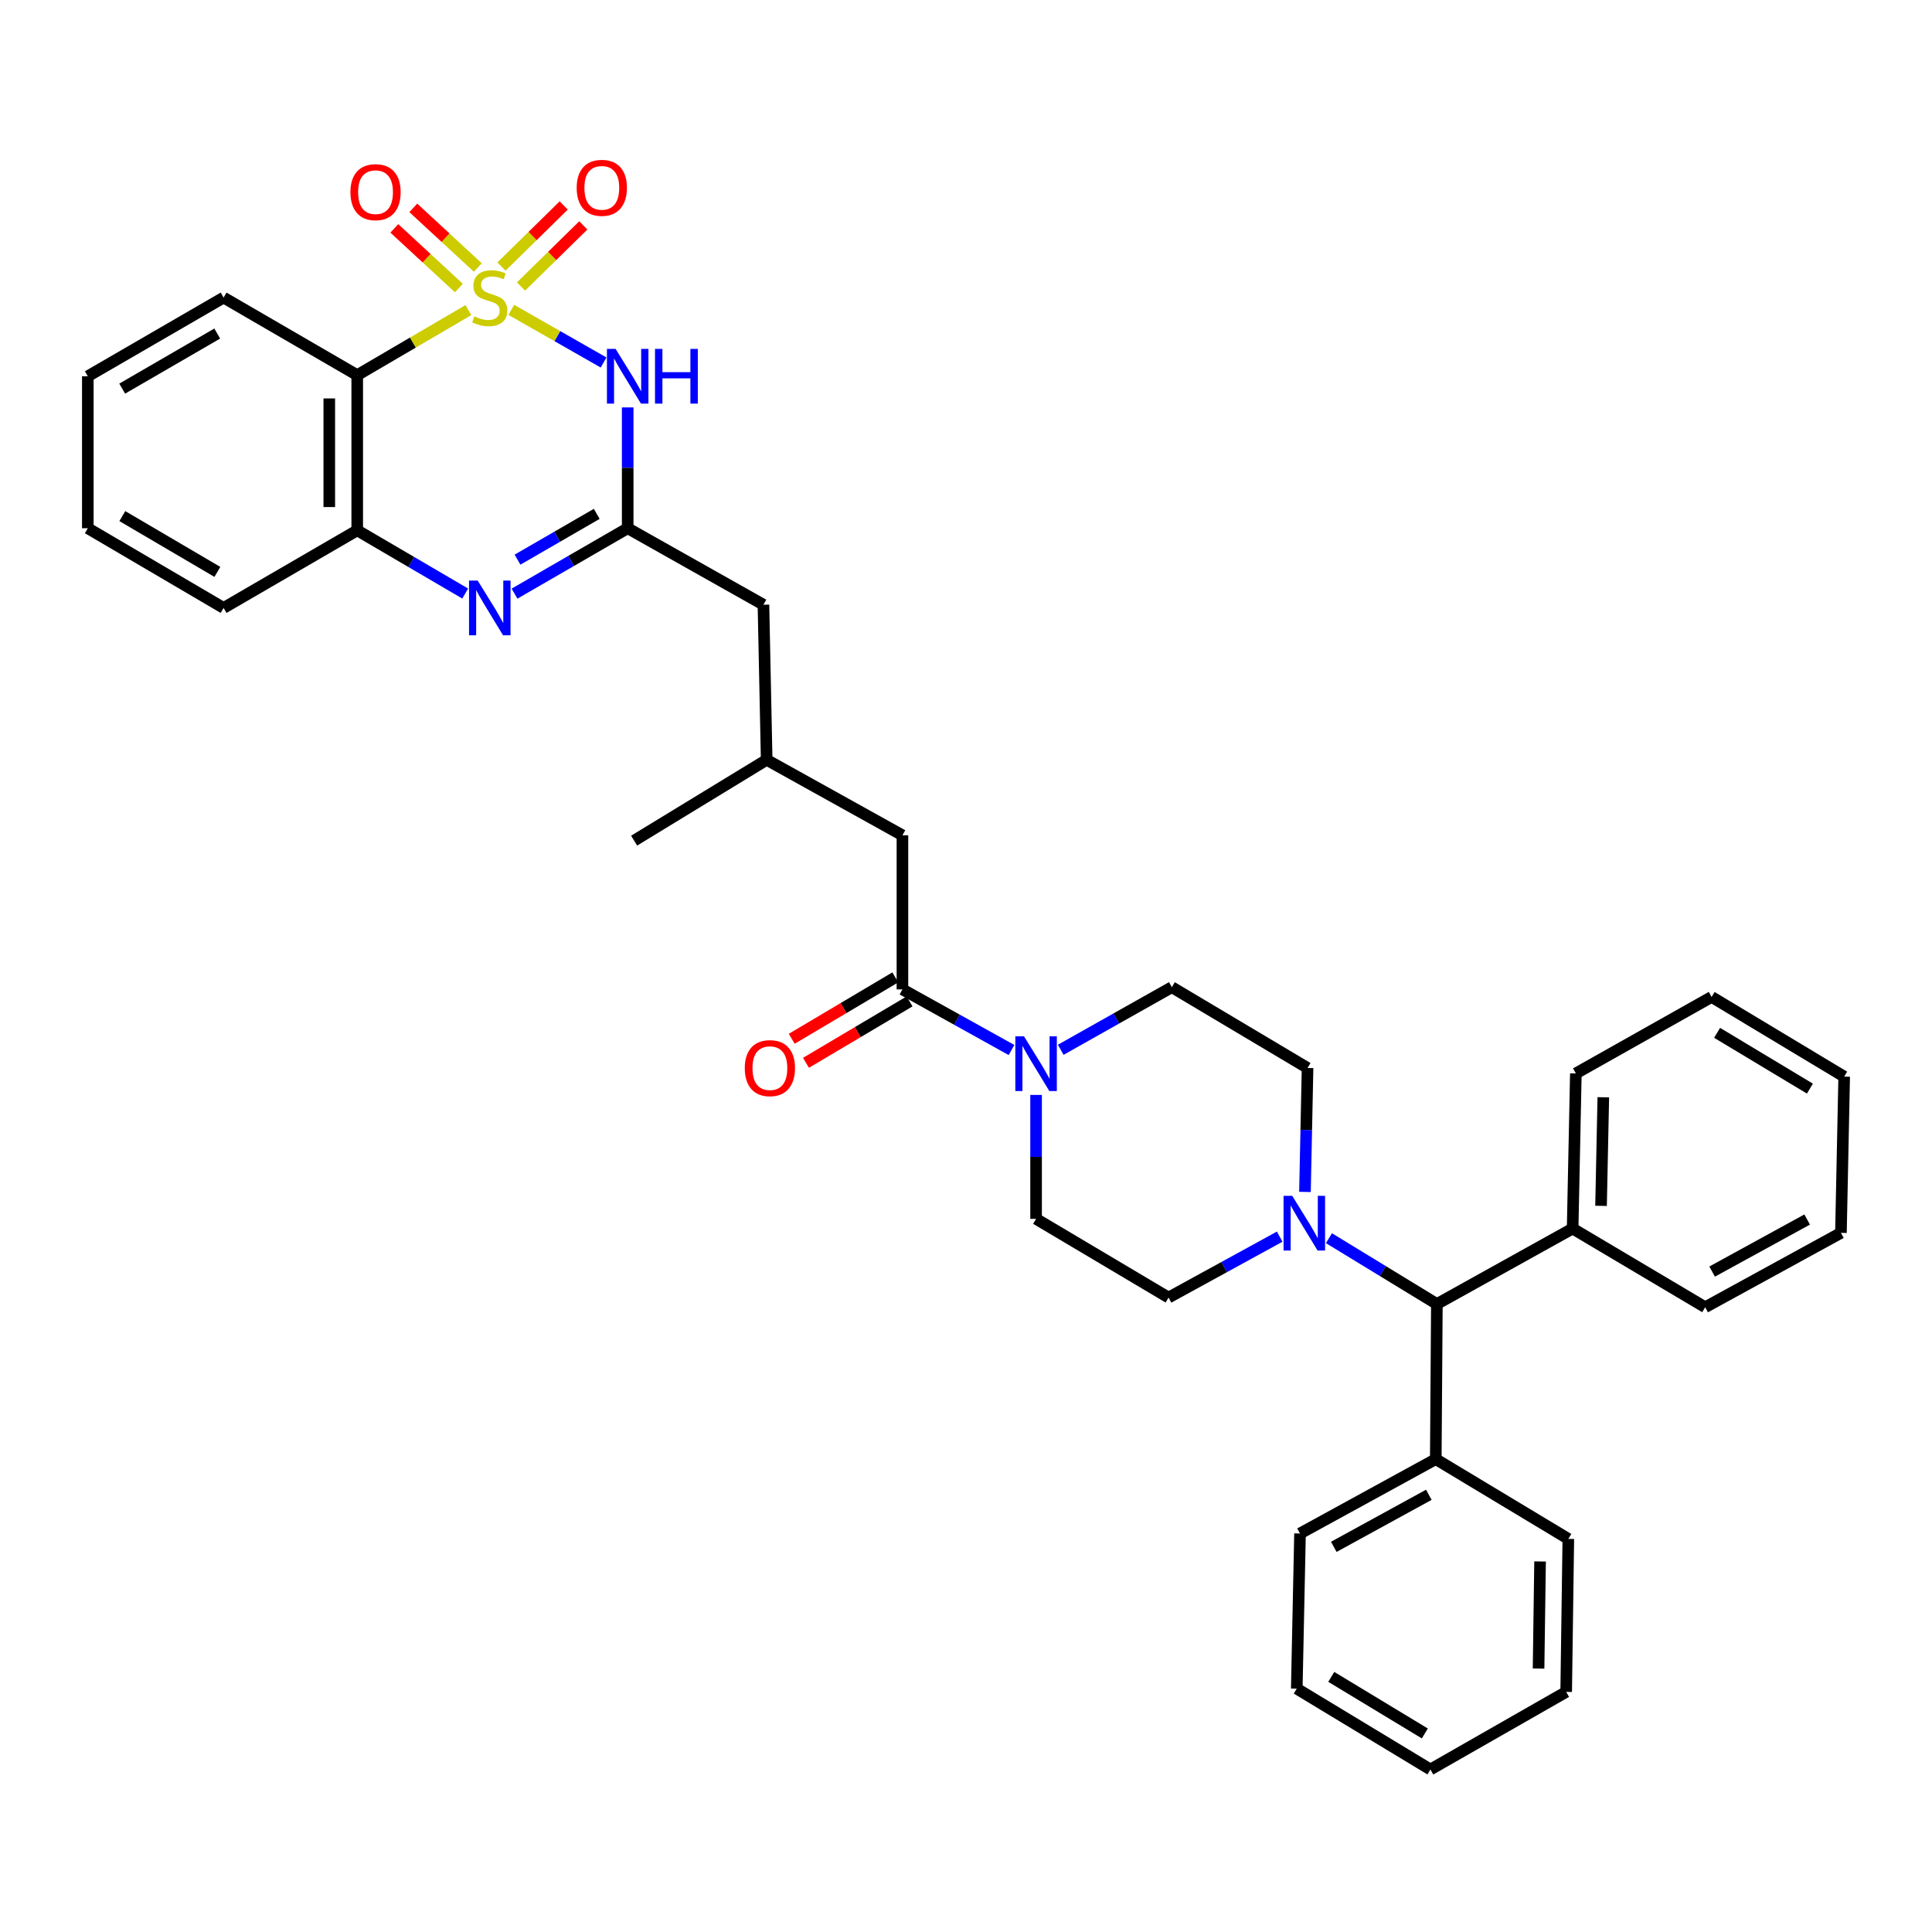 <?xml version='1.0' encoding='iso-8859-1'?>
<svg version='1.1' baseProfile='full'
              xmlns='http://www.w3.org/2000/svg'
                      xmlns:rdkit='http://www.rdkit.org/xml'
                      xmlns:xlink='http://www.w3.org/1999/xlink'
                  xml:space='preserve'
width='1000px' height='1000px' viewBox='0 0 1000 1000'>
<!-- END OF HEADER -->
<rect style='opacity:1.0;fill:#FFFFFF;stroke:none' width='1000' height='1000' x='0' y='0'> </rect>
<path class='bond-0' d='M 264.648,160.378 L 288.532,174.005' style='fill:none;fill-rule:evenodd;stroke:#CCCC00;stroke-width:6px;stroke-linecap:butt;stroke-linejoin:miter;stroke-opacity:1' />
<path class='bond-0' d='M 288.532,174.005 L 312.417,187.633' style='fill:none;fill-rule:evenodd;stroke:#0000FF;stroke-width:6px;stroke-linecap:butt;stroke-linejoin:miter;stroke-opacity:1' />
<path class='bond-1' d='M 242.446,160.502 L 213.673,177.341' style='fill:none;fill-rule:evenodd;stroke:#CCCC00;stroke-width:6px;stroke-linecap:butt;stroke-linejoin:miter;stroke-opacity:1' />
<path class='bond-1' d='M 213.673,177.341 L 184.899,194.18' style='fill:none;fill-rule:evenodd;stroke:#000000;stroke-width:6px;stroke-linecap:butt;stroke-linejoin:miter;stroke-opacity:1' />
<path class='bond-8' d='M 247.327,138.465 L 230.623,123.03' style='fill:none;fill-rule:evenodd;stroke:#CCCC00;stroke-width:6px;stroke-linecap:butt;stroke-linejoin:miter;stroke-opacity:1' />
<path class='bond-8' d='M 230.623,123.03 L 213.92,107.594' style='fill:none;fill-rule:evenodd;stroke:#FF0000;stroke-width:6px;stroke-linecap:butt;stroke-linejoin:miter;stroke-opacity:1' />
<path class='bond-8' d='M 237.514,149.084 L 220.811,133.649' style='fill:none;fill-rule:evenodd;stroke:#CCCC00;stroke-width:6px;stroke-linecap:butt;stroke-linejoin:miter;stroke-opacity:1' />
<path class='bond-8' d='M 220.811,133.649 L 204.107,118.213' style='fill:none;fill-rule:evenodd;stroke:#FF0000;stroke-width:6px;stroke-linecap:butt;stroke-linejoin:miter;stroke-opacity:1' />
<path class='bond-9' d='M 269.687,148.284 L 285.8,132.474' style='fill:none;fill-rule:evenodd;stroke:#CCCC00;stroke-width:6px;stroke-linecap:butt;stroke-linejoin:miter;stroke-opacity:1' />
<path class='bond-9' d='M 285.8,132.474 L 301.914,116.665' style='fill:none;fill-rule:evenodd;stroke:#FF0000;stroke-width:6px;stroke-linecap:butt;stroke-linejoin:miter;stroke-opacity:1' />
<path class='bond-9' d='M 259.561,137.964 L 275.674,122.154' style='fill:none;fill-rule:evenodd;stroke:#CCCC00;stroke-width:6px;stroke-linecap:butt;stroke-linejoin:miter;stroke-opacity:1' />
<path class='bond-9' d='M 275.674,122.154 L 291.788,106.344' style='fill:none;fill-rule:evenodd;stroke:#FF0000;stroke-width:6px;stroke-linecap:butt;stroke-linejoin:miter;stroke-opacity:1' />
<path class='bond-2' d='M 324.891,210.877 L 324.891,242.145' style='fill:none;fill-rule:evenodd;stroke:#0000FF;stroke-width:6px;stroke-linecap:butt;stroke-linejoin:miter;stroke-opacity:1' />
<path class='bond-2' d='M 324.891,242.145 L 324.891,273.413' style='fill:none;fill-rule:evenodd;stroke:#000000;stroke-width:6px;stroke-linecap:butt;stroke-linejoin:miter;stroke-opacity:1' />
<path class='bond-4' d='M 184.899,194.18 L 184.899,274.505' style='fill:none;fill-rule:evenodd;stroke:#000000;stroke-width:6px;stroke-linecap:butt;stroke-linejoin:miter;stroke-opacity:1' />
<path class='bond-4' d='M 170.441,206.229 L 170.441,262.456' style='fill:none;fill-rule:evenodd;stroke:#000000;stroke-width:6px;stroke-linecap:butt;stroke-linejoin:miter;stroke-opacity:1' />
<path class='bond-21' d='M 184.899,194.18 L 115.731,154.025' style='fill:none;fill-rule:evenodd;stroke:#000000;stroke-width:6px;stroke-linecap:butt;stroke-linejoin:miter;stroke-opacity:1' />
<path class='bond-17' d='M 324.891,273.413 L 395.159,313.005' style='fill:none;fill-rule:evenodd;stroke:#000000;stroke-width:6px;stroke-linecap:butt;stroke-linejoin:miter;stroke-opacity:1' />
<path class='bond-36' d='M 324.891,273.413 L 295.603,290.341' style='fill:none;fill-rule:evenodd;stroke:#000000;stroke-width:6px;stroke-linecap:butt;stroke-linejoin:miter;stroke-opacity:1' />
<path class='bond-36' d='M 295.603,290.341 L 266.314,307.269' style='fill:none;fill-rule:evenodd;stroke:#0000FF;stroke-width:6px;stroke-linecap:butt;stroke-linejoin:miter;stroke-opacity:1' />
<path class='bond-36' d='M 308.869,265.973 L 288.367,277.823' style='fill:none;fill-rule:evenodd;stroke:#000000;stroke-width:6px;stroke-linecap:butt;stroke-linejoin:miter;stroke-opacity:1' />
<path class='bond-36' d='M 288.367,277.823 L 267.866,289.673' style='fill:none;fill-rule:evenodd;stroke:#0000FF;stroke-width:6px;stroke-linecap:butt;stroke-linejoin:miter;stroke-opacity:1' />
<path class='bond-3' d='M 240.786,307.218 L 212.843,290.862' style='fill:none;fill-rule:evenodd;stroke:#0000FF;stroke-width:6px;stroke-linecap:butt;stroke-linejoin:miter;stroke-opacity:1' />
<path class='bond-3' d='M 212.843,290.862 L 184.899,274.505' style='fill:none;fill-rule:evenodd;stroke:#000000;stroke-width:6px;stroke-linecap:butt;stroke-linejoin:miter;stroke-opacity:1' />
<path class='bond-22' d='M 184.899,274.505 L 115.731,314.668' style='fill:none;fill-rule:evenodd;stroke:#000000;stroke-width:6px;stroke-linecap:butt;stroke-linejoin:miter;stroke-opacity:1' />
<path class='bond-5' d='M 523.556,543.49 L 495.328,527.799' style='fill:none;fill-rule:evenodd;stroke:#0000FF;stroke-width:6px;stroke-linecap:butt;stroke-linejoin:miter;stroke-opacity:1' />
<path class='bond-5' d='M 495.328,527.799 L 467.099,512.108' style='fill:none;fill-rule:evenodd;stroke:#000000;stroke-width:6px;stroke-linecap:butt;stroke-linejoin:miter;stroke-opacity:1' />
<path class='bond-12' d='M 549.031,543.372 L 577.787,527.17' style='fill:none;fill-rule:evenodd;stroke:#0000FF;stroke-width:6px;stroke-linecap:butt;stroke-linejoin:miter;stroke-opacity:1' />
<path class='bond-12' d='M 577.787,527.17 L 606.544,510.967' style='fill:none;fill-rule:evenodd;stroke:#000000;stroke-width:6px;stroke-linecap:butt;stroke-linejoin:miter;stroke-opacity:1' />
<path class='bond-13' d='M 536.275,566.728 L 536.275,598.806' style='fill:none;fill-rule:evenodd;stroke:#0000FF;stroke-width:6px;stroke-linecap:butt;stroke-linejoin:miter;stroke-opacity:1' />
<path class='bond-13' d='M 536.275,598.806 L 536.275,630.885' style='fill:none;fill-rule:evenodd;stroke:#000000;stroke-width:6px;stroke-linecap:butt;stroke-linejoin:miter;stroke-opacity:1' />
<path class='bond-6' d='M 467.099,512.108 L 467.099,432.345' style='fill:none;fill-rule:evenodd;stroke:#000000;stroke-width:6px;stroke-linecap:butt;stroke-linejoin:miter;stroke-opacity:1' />
<path class='bond-16' d='M 463.412,505.889 L 436.606,521.783' style='fill:none;fill-rule:evenodd;stroke:#000000;stroke-width:6px;stroke-linecap:butt;stroke-linejoin:miter;stroke-opacity:1' />
<path class='bond-16' d='M 436.606,521.783 L 409.8,537.676' style='fill:none;fill-rule:evenodd;stroke:#FF0000;stroke-width:6px;stroke-linecap:butt;stroke-linejoin:miter;stroke-opacity:1' />
<path class='bond-16' d='M 470.786,518.326 L 443.98,534.22' style='fill:none;fill-rule:evenodd;stroke:#000000;stroke-width:6px;stroke-linecap:butt;stroke-linejoin:miter;stroke-opacity:1' />
<path class='bond-16' d='M 443.98,534.22 L 417.174,550.113' style='fill:none;fill-rule:evenodd;stroke:#FF0000;stroke-width:6px;stroke-linecap:butt;stroke-linejoin:miter;stroke-opacity:1' />
<path class='bond-7' d='M 662.366,640.092 L 633.604,655.851' style='fill:none;fill-rule:evenodd;stroke:#0000FF;stroke-width:6px;stroke-linecap:butt;stroke-linejoin:miter;stroke-opacity:1' />
<path class='bond-7' d='M 633.604,655.851 L 604.841,671.61' style='fill:none;fill-rule:evenodd;stroke:#000000;stroke-width:6px;stroke-linecap:butt;stroke-linejoin:miter;stroke-opacity:1' />
<path class='bond-10' d='M 687.859,640.886 L 715.791,657.923' style='fill:none;fill-rule:evenodd;stroke:#0000FF;stroke-width:6px;stroke-linecap:butt;stroke-linejoin:miter;stroke-opacity:1' />
<path class='bond-10' d='M 715.791,657.923 L 743.723,674.96' style='fill:none;fill-rule:evenodd;stroke:#000000;stroke-width:6px;stroke-linecap:butt;stroke-linejoin:miter;stroke-opacity:1' />
<path class='bond-38' d='M 675.447,616.941 L 676.118,584.863' style='fill:none;fill-rule:evenodd;stroke:#0000FF;stroke-width:6px;stroke-linecap:butt;stroke-linejoin:miter;stroke-opacity:1' />
<path class='bond-38' d='M 676.118,584.863 L 676.788,552.785' style='fill:none;fill-rule:evenodd;stroke:#000000;stroke-width:6px;stroke-linecap:butt;stroke-linejoin:miter;stroke-opacity:1' />
<path class='bond-18' d='M 743.723,674.96 L 813.992,635.897' style='fill:none;fill-rule:evenodd;stroke:#000000;stroke-width:6px;stroke-linecap:butt;stroke-linejoin:miter;stroke-opacity:1' />
<path class='bond-19' d='M 743.723,674.96 L 743.153,755.245' style='fill:none;fill-rule:evenodd;stroke:#000000;stroke-width:6px;stroke-linecap:butt;stroke-linejoin:miter;stroke-opacity:1' />
<path class='bond-11' d='M 467.099,432.345 L 396.83,393.282' style='fill:none;fill-rule:evenodd;stroke:#000000;stroke-width:6px;stroke-linecap:butt;stroke-linejoin:miter;stroke-opacity:1' />
<path class='bond-14' d='M 606.544,510.967 L 676.788,552.785' style='fill:none;fill-rule:evenodd;stroke:#000000;stroke-width:6px;stroke-linecap:butt;stroke-linejoin:miter;stroke-opacity:1' />
<path class='bond-15' d='M 536.275,630.885 L 604.841,671.61' style='fill:none;fill-rule:evenodd;stroke:#000000;stroke-width:6px;stroke-linecap:butt;stroke-linejoin:miter;stroke-opacity:1' />
<path class='bond-20' d='M 395.159,313.005 L 396.83,393.282' style='fill:none;fill-rule:evenodd;stroke:#000000;stroke-width:6px;stroke-linecap:butt;stroke-linejoin:miter;stroke-opacity:1' />
<path class='bond-23' d='M 813.992,635.897 L 815.663,555.596' style='fill:none;fill-rule:evenodd;stroke:#000000;stroke-width:6px;stroke-linecap:butt;stroke-linejoin:miter;stroke-opacity:1' />
<path class='bond-23' d='M 828.698,624.153 L 829.868,567.942' style='fill:none;fill-rule:evenodd;stroke:#000000;stroke-width:6px;stroke-linecap:butt;stroke-linejoin:miter;stroke-opacity:1' />
<path class='bond-24' d='M 813.992,635.897 L 882.598,676.622' style='fill:none;fill-rule:evenodd;stroke:#000000;stroke-width:6px;stroke-linecap:butt;stroke-linejoin:miter;stroke-opacity:1' />
<path class='bond-25' d='M 743.153,755.245 L 672.884,793.737' style='fill:none;fill-rule:evenodd;stroke:#000000;stroke-width:6px;stroke-linecap:butt;stroke-linejoin:miter;stroke-opacity:1' />
<path class='bond-25' d='M 739.559,773.699 L 690.371,800.644' style='fill:none;fill-rule:evenodd;stroke:#000000;stroke-width:6px;stroke-linecap:butt;stroke-linejoin:miter;stroke-opacity:1' />
<path class='bond-26' d='M 743.153,755.245 L 811.759,796.532' style='fill:none;fill-rule:evenodd;stroke:#000000;stroke-width:6px;stroke-linecap:butt;stroke-linejoin:miter;stroke-opacity:1' />
<path class='bond-27' d='M 396.83,393.282 L 328.224,435.116' style='fill:none;fill-rule:evenodd;stroke:#000000;stroke-width:6px;stroke-linecap:butt;stroke-linejoin:miter;stroke-opacity:1' />
<path class='bond-28' d='M 115.731,154.025 L 45.455,194.75' style='fill:none;fill-rule:evenodd;stroke:#000000;stroke-width:6px;stroke-linecap:butt;stroke-linejoin:miter;stroke-opacity:1' />
<path class='bond-28' d='M 112.439,172.644 L 63.245,201.151' style='fill:none;fill-rule:evenodd;stroke:#000000;stroke-width:6px;stroke-linecap:butt;stroke-linejoin:miter;stroke-opacity:1' />
<path class='bond-37' d='M 115.731,314.668 L 45.455,273.413' style='fill:none;fill-rule:evenodd;stroke:#000000;stroke-width:6px;stroke-linecap:butt;stroke-linejoin:miter;stroke-opacity:1' />
<path class='bond-37' d='M 112.509,296.011 L 63.316,267.132' style='fill:none;fill-rule:evenodd;stroke:#000000;stroke-width:6px;stroke-linecap:butt;stroke-linejoin:miter;stroke-opacity:1' />
<path class='bond-33' d='M 815.663,555.596 L 885.931,516.012' style='fill:none;fill-rule:evenodd;stroke:#000000;stroke-width:6px;stroke-linecap:butt;stroke-linejoin:miter;stroke-opacity:1' />
<path class='bond-30' d='M 882.598,676.622 L 952.867,638.13' style='fill:none;fill-rule:evenodd;stroke:#000000;stroke-width:6px;stroke-linecap:butt;stroke-linejoin:miter;stroke-opacity:1' />
<path class='bond-30' d='M 886.192,658.168 L 935.38,631.223' style='fill:none;fill-rule:evenodd;stroke:#000000;stroke-width:6px;stroke-linecap:butt;stroke-linejoin:miter;stroke-opacity:1' />
<path class='bond-31' d='M 672.884,793.737 L 671.206,874.046' style='fill:none;fill-rule:evenodd;stroke:#000000;stroke-width:6px;stroke-linecap:butt;stroke-linejoin:miter;stroke-opacity:1' />
<path class='bond-32' d='M 811.759,796.532 L 810.651,875.725' style='fill:none;fill-rule:evenodd;stroke:#000000;stroke-width:6px;stroke-linecap:butt;stroke-linejoin:miter;stroke-opacity:1' />
<path class='bond-32' d='M 797.136,808.209 L 796.36,863.644' style='fill:none;fill-rule:evenodd;stroke:#000000;stroke-width:6px;stroke-linecap:butt;stroke-linejoin:miter;stroke-opacity:1' />
<path class='bond-29' d='M 45.455,194.75 L 45.455,273.413' style='fill:none;fill-rule:evenodd;stroke:#000000;stroke-width:6px;stroke-linecap:butt;stroke-linejoin:miter;stroke-opacity:1' />
<path class='bond-35' d='M 952.867,638.13 L 954.545,557.259' style='fill:none;fill-rule:evenodd;stroke:#000000;stroke-width:6px;stroke-linecap:butt;stroke-linejoin:miter;stroke-opacity:1' />
<path class='bond-39' d='M 671.206,874.046 L 740.382,915.88' style='fill:none;fill-rule:evenodd;stroke:#000000;stroke-width:6px;stroke-linecap:butt;stroke-linejoin:miter;stroke-opacity:1' />
<path class='bond-39' d='M 689.064,867.949 L 737.487,897.232' style='fill:none;fill-rule:evenodd;stroke:#000000;stroke-width:6px;stroke-linecap:butt;stroke-linejoin:miter;stroke-opacity:1' />
<path class='bond-34' d='M 810.651,875.725 L 740.382,915.88' style='fill:none;fill-rule:evenodd;stroke:#000000;stroke-width:6px;stroke-linecap:butt;stroke-linejoin:miter;stroke-opacity:1' />
<path class='bond-40' d='M 885.931,516.012 L 954.545,557.259' style='fill:none;fill-rule:evenodd;stroke:#000000;stroke-width:6px;stroke-linecap:butt;stroke-linejoin:miter;stroke-opacity:1' />
<path class='bond-40' d='M 888.774,534.591 L 936.804,563.463' style='fill:none;fill-rule:evenodd;stroke:#000000;stroke-width:6px;stroke-linecap:butt;stroke-linejoin:miter;stroke-opacity:1' />
<path  class='atom-0' d='M 245.513 163.745
Q 245.833 163.865, 247.153 164.425
Q 248.473 164.985, 249.913 165.345
Q 251.393 165.665, 252.833 165.665
Q 255.513 165.665, 257.073 164.385
Q 258.633 163.065, 258.633 160.785
Q 258.633 159.225, 257.833 158.265
Q 257.073 157.305, 255.873 156.785
Q 254.673 156.265, 252.673 155.665
Q 250.153 154.905, 248.633 154.185
Q 247.153 153.465, 246.073 151.945
Q 245.033 150.425, 245.033 147.865
Q 245.033 144.305, 247.433 142.105
Q 249.873 139.905, 254.673 139.905
Q 257.953 139.905, 261.673 141.465
L 260.753 144.545
Q 257.353 143.145, 254.793 143.145
Q 252.033 143.145, 250.513 144.305
Q 248.993 145.425, 249.033 147.385
Q 249.033 148.905, 249.793 149.825
Q 250.593 150.745, 251.713 151.265
Q 252.873 151.785, 254.793 152.385
Q 257.353 153.185, 258.873 153.985
Q 260.393 154.785, 261.473 156.425
Q 262.593 158.025, 262.593 160.785
Q 262.593 164.705, 259.953 166.825
Q 257.353 168.905, 252.993 168.905
Q 250.473 168.905, 248.553 168.345
Q 246.673 167.825, 244.433 166.905
L 245.513 163.745
' fill='#CCCC00'/>
<path  class='atom-1' d='M 318.631 180.59
L 327.911 195.59
Q 328.831 197.07, 330.311 199.75
Q 331.791 202.43, 331.871 202.59
L 331.871 180.59
L 335.631 180.59
L 335.631 208.91
L 331.751 208.91
L 321.791 192.51
Q 320.631 190.59, 319.391 188.39
Q 318.191 186.19, 317.831 185.51
L 317.831 208.91
L 314.151 208.91
L 314.151 180.59
L 318.631 180.59
' fill='#0000FF'/>
<path  class='atom-1' d='M 339.031 180.59
L 342.871 180.59
L 342.871 192.63
L 357.351 192.63
L 357.351 180.59
L 361.191 180.59
L 361.191 208.91
L 357.351 208.91
L 357.351 195.83
L 342.871 195.83
L 342.871 208.91
L 339.031 208.91
L 339.031 180.59
' fill='#0000FF'/>
<path  class='atom-4' d='M 247.253 300.508
L 256.533 315.508
Q 257.453 316.988, 258.933 319.668
Q 260.413 322.348, 260.493 322.508
L 260.493 300.508
L 264.253 300.508
L 264.253 328.828
L 260.373 328.828
L 250.413 312.428
Q 249.253 310.508, 248.013 308.308
Q 246.813 306.108, 246.453 305.428
L 246.453 328.828
L 242.773 328.828
L 242.773 300.508
L 247.253 300.508
' fill='#0000FF'/>
<path  class='atom-6' d='M 530.015 536.4
L 539.295 551.4
Q 540.215 552.88, 541.695 555.56
Q 543.175 558.24, 543.255 558.4
L 543.255 536.4
L 547.015 536.4
L 547.015 564.72
L 543.135 564.72
L 533.175 548.32
Q 532.015 546.4, 530.775 544.2
Q 529.575 542, 529.215 541.32
L 529.215 564.72
L 525.535 564.72
L 525.535 536.4
L 530.015 536.4
' fill='#0000FF'/>
<path  class='atom-8' d='M 668.849 618.95
L 678.129 633.95
Q 679.049 635.43, 680.529 638.11
Q 682.009 640.79, 682.089 640.95
L 682.089 618.95
L 685.849 618.95
L 685.849 647.27
L 681.969 647.27
L 672.009 630.87
Q 670.849 628.95, 669.609 626.75
Q 668.409 624.55, 668.049 623.87
L 668.049 647.27
L 664.369 647.27
L 664.369 618.95
L 668.849 618.95
' fill='#0000FF'/>
<path  class='atom-9' d='M 181.378 99.46
Q 181.378 92.66, 184.738 88.86
Q 188.098 85.06, 194.378 85.06
Q 200.658 85.06, 204.018 88.86
Q 207.378 92.66, 207.378 99.46
Q 207.378 106.34, 203.978 110.26
Q 200.578 114.14, 194.378 114.14
Q 188.138 114.14, 184.738 110.26
Q 181.378 106.38, 181.378 99.46
M 194.378 110.94
Q 198.698 110.94, 201.018 108.06
Q 203.378 105.14, 203.378 99.46
Q 203.378 93.9, 201.018 91.1
Q 198.698 88.26, 194.378 88.26
Q 190.058 88.26, 187.698 91.06
Q 185.378 93.86, 185.378 99.46
Q 185.378 105.18, 187.698 108.06
Q 190.058 110.94, 194.378 110.94
' fill='#FF0000'/>
<path  class='atom-10' d='M 298.492 97.219
Q 298.492 90.419, 301.852 86.619
Q 305.212 82.819, 311.492 82.819
Q 317.772 82.819, 321.132 86.619
Q 324.492 90.419, 324.492 97.219
Q 324.492 104.099, 321.092 108.019
Q 317.692 111.899, 311.492 111.899
Q 305.252 111.899, 301.852 108.019
Q 298.492 104.139, 298.492 97.219
M 311.492 108.699
Q 315.812 108.699, 318.132 105.819
Q 320.492 102.899, 320.492 97.219
Q 320.492 91.659, 318.132 88.859
Q 315.812 86.019, 311.492 86.019
Q 307.172 86.019, 304.812 88.819
Q 302.492 91.619, 302.492 97.219
Q 302.492 102.939, 304.812 105.819
Q 307.172 108.699, 311.492 108.699
' fill='#FF0000'/>
<path  class='atom-17' d='M 385.493 552.865
Q 385.493 546.065, 388.853 542.265
Q 392.213 538.465, 398.493 538.465
Q 404.773 538.465, 408.133 542.265
Q 411.493 546.065, 411.493 552.865
Q 411.493 559.745, 408.093 563.665
Q 404.693 567.545, 398.493 567.545
Q 392.253 567.545, 388.853 563.665
Q 385.493 559.785, 385.493 552.865
M 398.493 564.345
Q 402.813 564.345, 405.133 561.465
Q 407.493 558.545, 407.493 552.865
Q 407.493 547.305, 405.133 544.505
Q 402.813 541.665, 398.493 541.665
Q 394.173 541.665, 391.813 544.465
Q 389.493 547.265, 389.493 552.865
Q 389.493 558.585, 391.813 561.465
Q 394.173 564.345, 398.493 564.345
' fill='#FF0000'/>
</svg>
